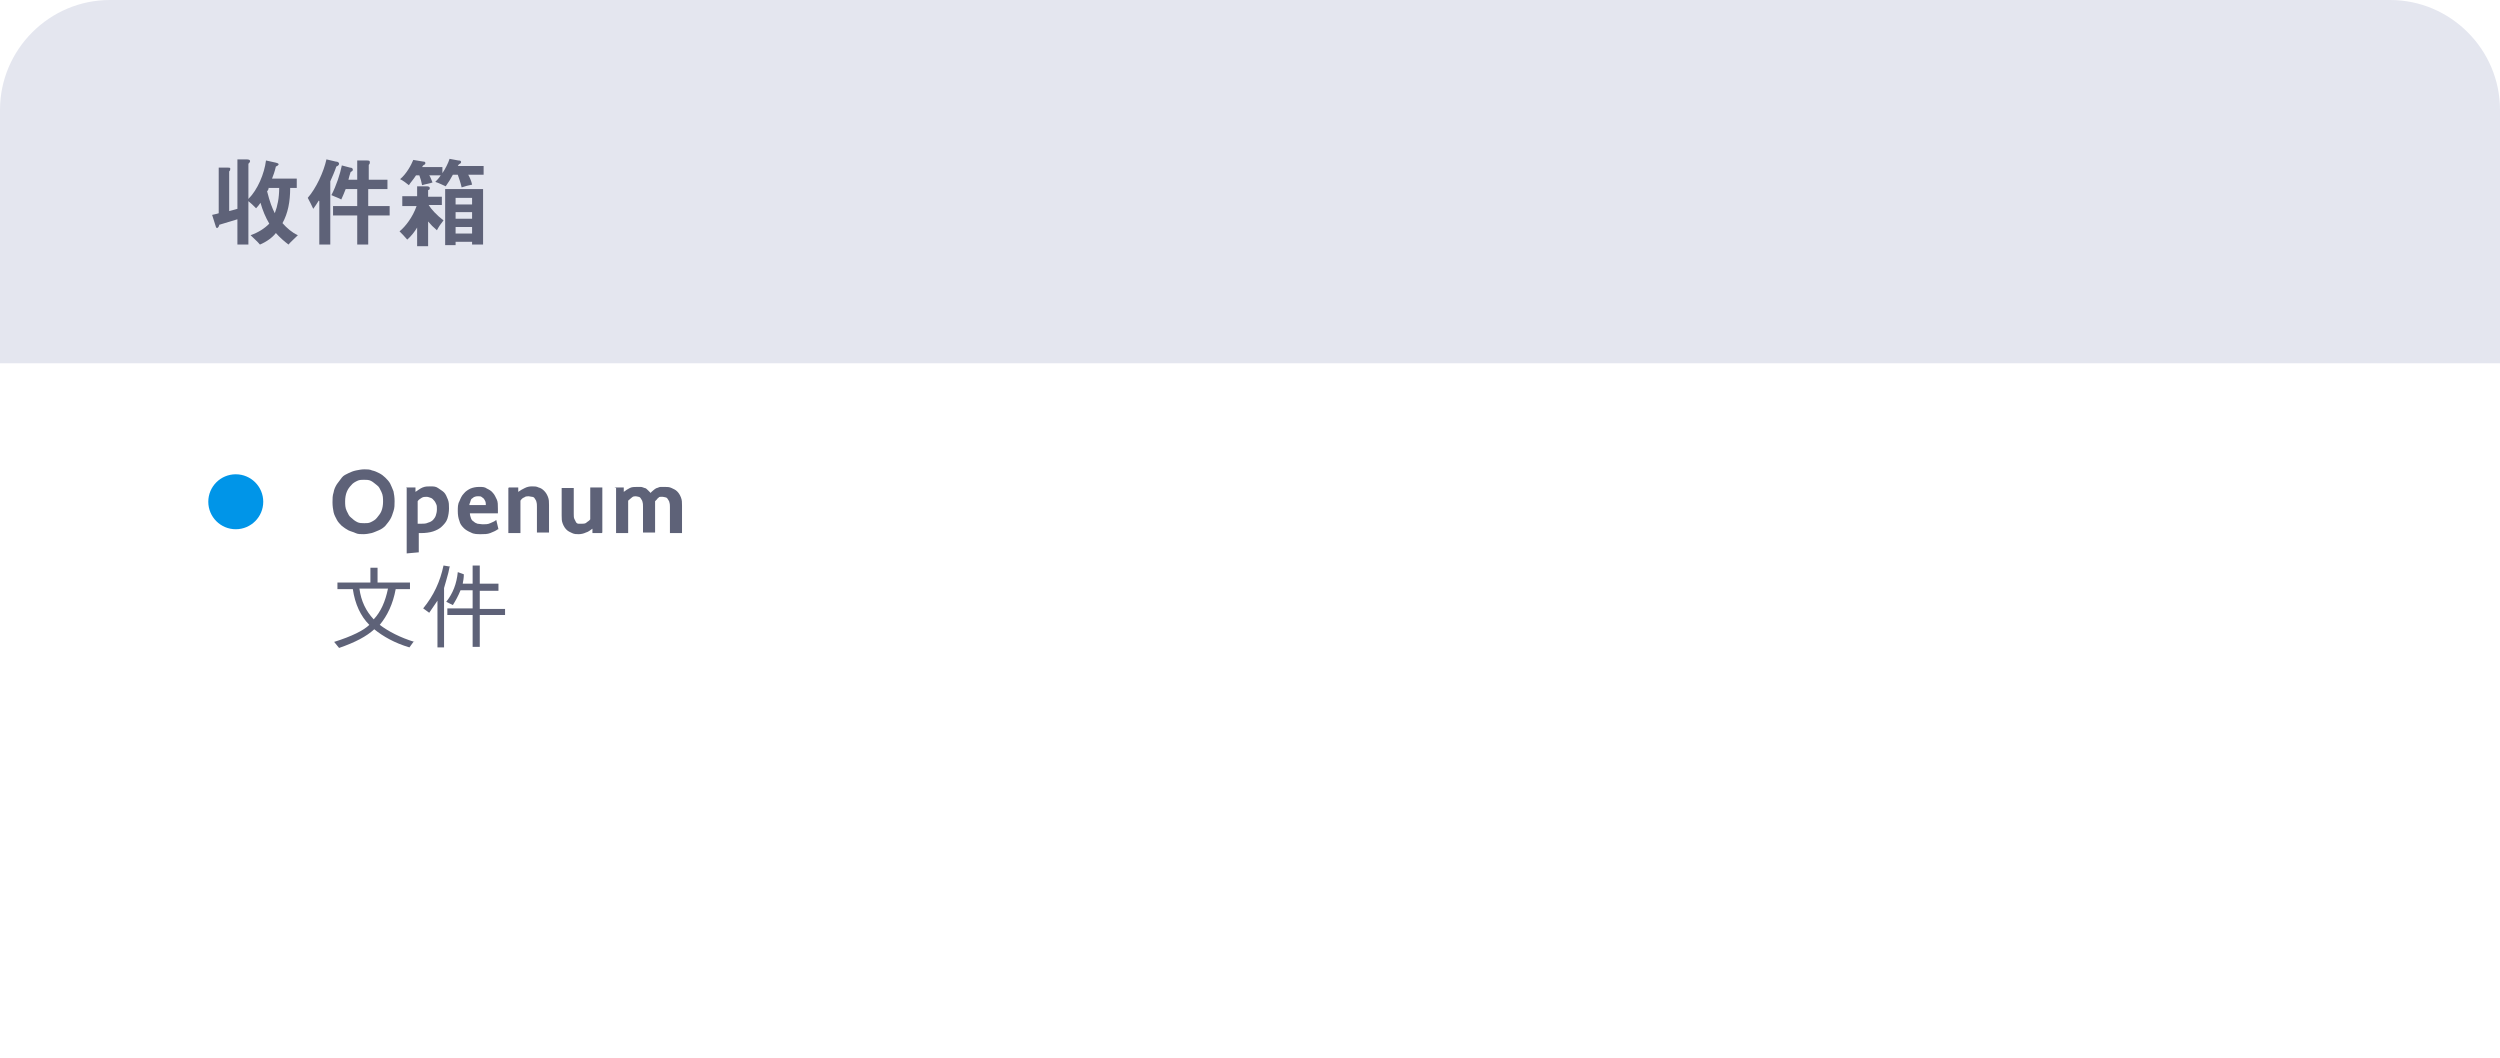 <?xml version="1.0" encoding="UTF-8"?>
<svg id="a" xmlns="http://www.w3.org/2000/svg" version="1.1" viewBox="0 0 454.9 192.6">
  <!-- Generator: Adobe Illustrator 29.0.0, SVG Export Plug-In . SVG Version: 2.1.0 Build 186)  -->
  <defs>
    <style>
      .st0 {
        fill: #5e6278;
      }

      .st1 {
        fill: #e4e6ef;
      }

      .st2 {
        isolation: isolate;
      }

      .st3 {
        fill: #0095e8;
      }

      .st4 {
        fill: #b5b5c3;
      }
    </style>
  </defs>
  <path class="st1" d="M454.9,20C454.9,9,445.9,0,434.9,0H20C9,0,0,9,0,20v46.1h454.9V20Z"/>
  <g class="st2">
    <path class="st0" d="M39.7,30.5h1.6c.5,0,.6,0,.6.2s0,.3-.2.5v7.2c.5-.1,1.1-.3,1.5-.4v-9h1.6c.5,0,.7.1.7.3s-.1.3-.3.5v6.4c1.7-1.7,2.9-4.6,3.2-7l1.8.4c.4.1.5.2.5.3s-.2.3-.5.4c-.2.9-.5,1.7-.7,2.2h4.5v1.7h-1.2c0,2.5-.4,4.6-1.4,6.4.8.9,1.7,1.7,2.8,2.2-.6.6-1.5,1.4-1.7,1.7-.8-.6-1.6-1.3-2.3-2.1-.6.8-1.7,1.6-2.9,2.1-.4-.5-1.2-1.2-1.7-1.7,1.4-.5,2.5-1.2,3.4-2.1-.7-1.2-1.2-2.4-1.6-3.8-.2.3-.5.7-.8,1-.5-.5-1-1-1.4-1.3v7.9h-2v-4.6c-1.3.4-2.3.7-3.3,1,0,.3-.3.6-.4.6s-.2-.1-.3-.5l-.6-1.9c.6-.1,1.2-.3,1.2-.3v-8.3h0ZM48.9,34.3c-.1.3-.2.4-.3.5.5,2,.9,3,1.4,4,.5-1.3.8-2.8.8-4.6h-2Z"/>
    <path class="st0" d="M58,36.5c-.3.5-.7,1.1-1,1.5-.3-.6-.6-1.3-1-2,1.5-1.7,2.9-4.7,3.4-7l1.7.4c.4,0,.6.2.6.4s-.2.4-.5.5c-.3.9-.7,1.8-1.1,2.7v11.5h-2v-7.9h0ZM70.5,32.7v1.7h-3.5v3.1h3.9v1.7h-3.9v5.3h-2v-5.3h-4.4v-1.7h4.4v-3.1h-2.1c-.3.7-.5,1.3-.8,1.9-.5-.3-1.2-.5-1.8-.8.9-1.7,1.6-3.9,1.9-5.4l1.5.4c.4,0,.5.2.5.4s-.2.3-.4.4c-.2.6-.3,1-.4,1.4h1.6v-3.5h1.8c.4,0,.5.1.5.3s0,.3-.2.5v2.7h3.5Z"/>
    <path class="st0" d="M80.4,35.5v1.8h-2.4c.4.7,1.5,1.9,2.7,2.8-.4.5-.9,1.2-1.2,1.8-.7-.6-1.1-1-1.6-1.6v4.5h-2v-3.4c-.4.7-1.1,1.6-1.8,2.2-.6-.7-.9-1-1.4-1.5,1.1-.9,2.4-2.6,3.1-4.6h-2.6v-1.8h2.7v-1.8h1.7c.4,0,.6.1.6.3s0,.3-.3.4v1.2h2.5,0ZM80.5,30.2v1.3c.5-.7,1.1-1.9,1.3-2.6l1.6.3c.4,0,.5.1.5.3s-.2.3-.4.4l-.2.3h4.7v1.6h-2.8c.2.3.6,1.2.7,1.8-.6.1-1.3.3-1.9.5-.2-.9-.5-1.7-.7-2.3h-.9c-.3.6-.8,1.4-1.3,2.1-.5-.2-1.2-.6-1.9-.8.3-.3.6-.6,1-1.2h-2.1c.2.2.4.9.6,1.3-.5.2-1.3.3-1.9.5-.1-.6-.3-1.3-.5-1.8h-.6c-.5.8-1,1.3-1.3,1.8-.5-.4-1-.8-1.6-1.1,1.1-.9,2-2.5,2.4-3.5l1.8.3c.3,0,.4.1.4.3s-.2.3-.4.4l-.2.3h3.7ZM87.9,34.4v10.1s-2,0-2,0v-.5h-3v.6h-1.9v-10.2h6.9,0ZM85.9,36h-3v1.2h3v-1.2ZM85.9,38.6h-3v1.2h3v-1.2ZM85.9,41.3h-3v1.2h3v-1.2Z"/>
  </g>
  <circle class="st3" cx="42.9" cy="91.3" r="5"/>
  <g class="st2">
    <path class="st0" d="M75.3,116.7l-.8,1.1c-2.7-.8-4.8-2-6.4-3.3-1.4,1.3-3.5,2.4-6.4,3.4l-.9-1.1c3.2-1,5.4-2.1,6.4-3.1-1.6-1.6-2.6-3.8-3-6.5h-2.8v-1.2h6v-2.7h1.3v2.7h5.9v1.2h-2.6c-.5,2.7-1.5,4.8-2.9,6.5,1.6,1.2,3.7,2.3,6.3,3.1h0ZM70.6,107.1h-5.2c.3,2.3,1.2,4.1,2.6,5.6,1.3-1.4,2.1-3.2,2.6-5.6h0Z"/>
    <path class="st0" d="M81.8,103.2c-.1.6-.3,1.4-.6,2.4l-.4,1.4v10.8h-1.2v-8.5l-1.5,2.2-1.1-.8c1.9-2.3,3.1-4.9,3.7-7.8l1.2.2h0ZM91.9,111.9h-4.6v5.8h-1.3v-5.8h-4.6v-1.2h4.6v-3.3h-2.2c-.4,1-.9,1.9-1.4,2.7l-1.2-.6c1.2-1.5,1.9-3.3,2.1-5.4l1.1.4c0,.6-.1,1.2-.2,1.7h1.8v-3.3h1.3v3.3h3.4v1.3h-3.4v3.3h4.6v1.2h0Z"/>
  </g>
  <g class="st2">
    <path class="st0" d="M66.3,85.4c.5,0,1,0,1.4.2.5.1.9.3,1.3.5.4.2.8.5,1.1.8.3.3.7.7.9,1.1s.4.9.6,1.4c.1.5.2,1.1.2,1.8s0,1.2-.2,1.8-.3,1-.6,1.5-.6.8-.9,1.2c-.3.3-.7.6-1.2.8s-.9.4-1.3.5-1,.2-1.5.2-1,0-1.4-.2-.9-.3-1.3-.5c-.4-.2-.8-.5-1.2-.8-.3-.3-.7-.7-.9-1.1s-.5-.9-.6-1.4-.2-1.1-.2-1.8,0-1.2.2-1.8c.1-.6.3-1,.6-1.5.3-.4.6-.8.9-1.2s.8-.6,1.2-.8c.4-.2.9-.4,1.4-.5.5-.1,1-.2,1.5-.2h0ZM66.2,87.3c-.4,0-.8,0-1.2.2s-.8.4-1.1.8c-.3.3-.6.7-.8,1.2-.2.5-.3,1.1-.3,1.7s0,1.2.3,1.8.4.9.8,1.2c.3.3.7.6,1.1.8.4.2.8.2,1.3.2s.8,0,1.2-.2.8-.4,1.1-.8.6-.7.8-1.2c.2-.5.3-1.1.3-1.7s0-1.2-.3-1.8-.4-.9-.8-1.2-.7-.6-1.1-.8c-.4-.2-.8-.2-1.3-.2h0Z"/>
    <path class="st0" d="M73.9,88.7h1.7v.8c.5-.3.8-.6,1.3-.8s.9-.2,1.4-.2,1,0,1.4.3.8.5,1.1.8.5.8.7,1.3.2,1,.2,1.6-.1,1.3-.3,1.9c-.2.6-.6,1-1,1.4s-1,.7-1.6.9-1.4.3-2.2.3h-.4v3.5l-2.2.2s0-12.1,0-12.1ZM76,95.3h.6c.5,0,.9,0,1.3-.2.4-.1.7-.3.9-.5.2-.2.4-.5.5-.8s.2-.7.2-1.1,0-.7-.1-.9-.2-.5-.4-.7c-.2-.2-.3-.4-.6-.5s-.5-.2-.8-.2-.6,0-.9.2-.5.3-.7.6v4.2h0Z"/>
    <path class="st0" d="M90.6,96.3c-.4.3-.9.5-1.4.7s-1.1.2-1.7.2-1.3,0-1.8-.3c-.5-.2-1-.5-1.3-.8-.4-.4-.7-.8-.8-1.3-.2-.5-.3-1.1-.3-1.8s0-1.3.3-1.8c.2-.5.4-1,.8-1.4.3-.4.8-.7,1.2-.9.5-.2,1-.3,1.6-.3s1,0,1.4.3c.4.2.8.4,1.1.8.3.3.5.8.7,1.2s.2,1,.2,1.7,0,.3,0,.4,0,.3,0,.4h-5.1c0,.3.1.6.2.9s.3.5.5.6c.2.2.4.3.7.4.3,0,.6.1,1,.1s.9,0,1.3-.2.8-.3,1.1-.6l.4,1.7h0ZM88.4,91.9c0-.2,0-.5-.1-.7s-.2-.4-.3-.5c-.1-.1-.3-.2-.4-.3s-.4-.1-.6-.1-.4,0-.6.1c-.2,0-.3.2-.5.3s-.2.3-.3.5c0,.2-.2.4-.2.7h3Z"/>
    <path class="st0" d="M92.6,88.7h1.7v.8c.4-.3.8-.5,1.2-.7s.8-.3,1.3-.3.8,0,1.2.2c.4.1.7.3,1,.6s.5.6.7,1.1.2.9.2,1.5v5h-2.2v-4.7c0-.3,0-.6-.1-.9,0-.2-.2-.4-.3-.6s-.3-.3-.5-.3-.4-.1-.6-.1-.6,0-.8.2c-.3.1-.5.3-.7.6v5.9h-2.2v-8.2h0Z"/>
    <path class="st0" d="M109.5,97h-1.7v-.8c-.4.3-.8.6-1.2.7-.4.2-.9.3-1.3.3s-.8,0-1.2-.2-.7-.3-1-.6-.5-.6-.7-1.1-.2-.9-.2-1.5v-5h2.2v4.7c0,.3,0,.7.1.9s.2.4.3.6c.1.2.3.3.5.3s.4,0,.6,0,.6,0,.8-.2.5-.3.7-.6v-5.8h2.2v8.2h0Z"/>
    <path class="st0" d="M111.8,88.7h1.7v.8c.4-.3.7-.5,1.1-.7s.8-.2,1.3-.2.5,0,.7,0c.2,0,.4.1.7.2.2,0,.4.2.6.4.2.2.3.3.5.5.1-.2.3-.3.5-.5s.4-.3.6-.4c.2,0,.4-.2.7-.2s.5,0,.8,0c.4,0,.8,0,1.2.2s.7.3,1,.6c.3.3.5.6.7,1.1s.2.9.2,1.5v5h-2.2v-4.7c0-.3,0-.6-.1-.9,0-.2-.2-.4-.3-.6-.1-.2-.3-.3-.4-.3s-.3-.1-.5-.1-.3,0-.4,0-.3,0-.4.2c-.1,0-.2.2-.3.3s-.2.2-.3.3c0,.1,0,.3,0,.4s0,.3,0,.4v4.9h-2.2v-4.7c0-.3,0-.6-.1-.9,0-.2-.2-.4-.3-.6s-.3-.3-.4-.3-.3-.1-.5-.1-.5,0-.7.2-.4.3-.7.6v5.9h-2.2v-8.2h0Z"/>
  </g>
  <g class="st2">
    <g class="st2">
      <path class="st4" d="M3139.8,17.1c-.2.6-.4,1.4-.8,2.4l-.6,1.5v10.2h-1.3v-8.3c-.3.6-.8,1.1-1.3,1.6l-1.2-.6c1.7-1.4,3-3.8,4-7.2l1.2.4h0ZM3149.2,19.3c-.2,1.2-.6,2.4-1.1,3.6l-1.1-.4c.1-.3.4-.9.7-1.9h-2.6v8.9c0,.3,0,.6-.3.8s-.4.5-.6.6-.6.2-1.1.2-.6,0-1,0l-.4-1.2h1.5c.4,0,.6-.2.6-.6v-8.6h-1.9c-.4,1.1-1.1,2.1-1.9,3.1l-1.3-.5c1.6-1.8,2.5-4,2.8-6.6l1.2.3c0,.6-.2,1.4-.5,2.4h6.9ZM3143,23.6c-.7,2.1-1.8,3.7-3.2,4.7l-1-.8c1.4-1.1,2.5-2.5,3-4.4l1.1.5ZM3149.6,27.9l-1.1.7c-.7-2.1-1.7-3.7-2.8-4.7l1.1-.7c1.3,1.2,2.2,2.8,2.9,4.7Z"/>
      <path class="st4" d="M3158.1,28.1l-.8,1c-.9-.7-1.5-1.2-1.8-1.3-.6,1-1.7,2.1-3.5,3.4l-.8-1c1.8-1.2,2.8-2.2,3.3-3-.5-.4-1.3-.7-2.3-1.1.6-1.6,1.1-3.2,1.4-4.8h-1.8v-1.2h2c.2-1.3.4-2.3.5-3l1.2.3c0,.6-.2,1.5-.5,2.7h2.6c-.2,2.8-.8,5-1.6,6.6.7.5,1.4,1,2,1.5h0ZM3156.4,21.1h-1.5c-.3,1.5-.7,2.9-1.2,4.2.5.2,1,.4,1.4.7.7-1.4,1.1-3,1.3-4.8h0ZM3165.7,24.3h-3.8v5.2c0,.4-.1.8-.4,1.1s-.7.4-1.1.4h-1.6l-.5-1.3c.7,0,1.2,0,1.7,0s.5,0,.6-.1.1-.2.1-.4v-5h-3.2v-1.2h3.2v-1.6c.9-.8,1.7-1.8,2.3-2.9h-5.3v-1.2h6.8v1.1c-.6,1.2-1.4,2.3-2.5,3.4v1.2h3.8v1.2h0Z"/>
      <path class="st4" d="M3175.6,27.1c0,1-.2,1.7-.7,2.2-.5.5-1.2.8-2.1.8s-.7,0-1-.1c-.3,0-.6-.2-.9-.4l.3-1.4c.2.1.4.2.6.3s.4.1.7.1c.4,0,.7-.1.9-.4.2-.3.3-.6.3-1.1v-8.2h1.7v8.2h0Z"/>
      <path class="st4" d="M3181.7,21.9c.5,0,1.1,0,1.5.3.5.2.9.4,1.3.8.4.4.7.8.9,1.3.2.5.3,1.1.3,1.7s-.1,1.2-.3,1.8-.5,1-.9,1.3c-.4.4-.8.6-1.3.8s-1,.3-1.6.3-1.1,0-1.5-.3c-.5-.2-.9-.4-1.3-.8-.4-.4-.7-.8-.9-1.3-.2-.5-.3-1.1-.3-1.7s.1-1.2.3-1.8c.2-.5.5-1,.9-1.3.4-.4.8-.6,1.3-.8s1-.3,1.6-.3h0ZM3181.6,23.3c-.3,0-.6,0-.9.2-.3.1-.5.3-.7.5-.2.2-.4.5-.5.9s-.2.7-.2,1.1,0,.9.2,1.2c.1.3.3.6.5.9.2.2.5.4.8.5s.6.2.9.2.6,0,.9-.2.5-.3.7-.5c.2-.2.4-.5.5-.8.1-.3.2-.7.2-1.1s0-.9-.2-1.2c-.1-.3-.3-.6-.5-.9-.2-.2-.5-.4-.8-.5s-.6-.2-.9-.2h0Z"/>
      <path class="st4" d="M3187.8,18.3l1.7-.2v4.6c.3-.2.6-.4,1-.6s.8-.2,1.2-.2.8,0,1.2.2.7.3,1,.6.5.6.7,1,.2.9.2,1.4v4.9h-1.7v-4.6c0-.4,0-.7-.1-1s-.2-.5-.4-.6c-.2-.2-.3-.3-.6-.4s-.4-.1-.7-.1-.6,0-.9.2c-.3.1-.6.4-.8.6v5.9h-1.7v-11.7h0Z"/>
      <path class="st4" d="M3197.2,22h1.3v.9c.4-.3.8-.6,1.2-.7.4-.2.8-.3,1.3-.3s.8,0,1.2.2.7.3,1,.6.5.6.6,1c.2.4.2.9.2,1.4v4.9h-1.7v-4.6c0-.4,0-.7-.1-1s-.2-.5-.4-.6c-.2-.2-.3-.3-.6-.4s-.4-.1-.7-.1-.6,0-.9.2c-.3.1-.6.4-.8.6v5.9h-1.7v-7.9h0Z"/>
      <path class="st4" d="M3211,18.9c.2,0,.4,0,.6,0s.4,0,.5,0,.4,0,.5,0,.4,0,.5,0c1.1,0,2.1.1,2.9.4s1.6.6,2.2,1.1,1,1,1.4,1.7c.3.7.5,1.4.5,2.3s-.2,1.7-.5,2.4c-.3.7-.8,1.3-1.4,1.8-.6.5-1.3.9-2.2,1.1-.9.3-1.8.4-2.9.4h-.5c-.2,0-.3,0-.5,0s-.3,0-.5,0c-.2,0-.4,0-.5,0v-11.1h0ZM3212.7,28.6h.8c.7,0,1.4,0,2-.3.6-.2,1.1-.5,1.5-.8s.7-.8.9-1.3.3-1.1.3-1.8-.1-1.2-.3-1.7-.5-.9-.9-1.3c-.4-.3-.9-.6-1.5-.8s-1.3-.3-2-.3h-.7v8.2h0Z"/>
      <path class="st4" d="M3225.8,21.9c.5,0,1.1,0,1.5.3.5.2.9.4,1.3.8.4.4.6.8.9,1.3.2.5.3,1.1.3,1.7s-.1,1.2-.3,1.8-.5,1-.9,1.3c-.4.4-.8.6-1.3.8s-1,.3-1.6.3-1.1,0-1.5-.3c-.5-.2-.9-.4-1.3-.8s-.6-.8-.9-1.3c-.2-.5-.3-1.1-.3-1.7s.1-1.2.3-1.8c.2-.5.5-1,.9-1.3.4-.4.8-.6,1.3-.8s1-.3,1.6-.3h0ZM3225.7,23.3c-.3,0-.6,0-.9.2s-.5.3-.7.5c-.2.2-.4.5-.5.9s-.2.7-.2,1.1,0,.9.2,1.2c.1.3.3.6.5.9s.5.4.8.5.6.2.9.2.6,0,.9-.2.5-.3.7-.5c.2-.2.4-.5.5-.8.1-.3.2-.7.2-1.1s0-.9-.2-1.2c-.1-.3-.3-.6-.5-.9s-.5-.4-.8-.5-.6-.2-.9-.2h0Z"/>
      <path class="st4" d="M3238.4,29.2c-.4.3-.9.5-1.4.7s-1,.2-1.6.2-1.2,0-1.6-.3c-.5-.2-.9-.4-1.2-.8s-.6-.8-.8-1.3c-.2-.5-.3-1.1-.3-1.7s0-1.2.3-1.7c.2-.5.4-.9.7-1.3.3-.4.7-.6,1.1-.8.4-.2.9-.3,1.4-.3s.9,0,1.3.2c.4.2.7.4,1,.7s.5.7.6,1.2c.1.5.2,1,.2,1.6v.4c0,.1,0,.2,0,.3h-5.1c0,.4.1.8.2,1.1s.3.5.5.7.5.4.8.5.6.2,1,.2.9,0,1.3-.2c.4-.1.8-.4,1.1-.6l.4,1.3h0ZM3236.7,25.1c0-.3,0-.5-.1-.8s-.2-.4-.3-.6-.3-.3-.5-.4c-.2,0-.4-.1-.7-.1s-.5,0-.7.1-.4.2-.5.4-.3.4-.4.6-.2.5-.2.8h3.5,0Z"/>
      <path class="st4" d="M3240.2,31.5c.3-.8.6-2.4.7-3.4l1.7-.2c-.3,1.2-1,2.9-1.4,3.5h-1.1c0,.1,0,.1,0,.1Z"/>
      <path class="st4" d="M3254.1,30v-.9c-.5.4-.8.6-1.2.8-.4.2-.9.2-1.4.2s-.9,0-1.4-.3c-.4-.2-.8-.4-1.1-.8-.3-.3-.5-.7-.7-1.2-.2-.5-.2-1-.2-1.6s.1-1.3.3-1.8c.2-.5.5-1,.9-1.4s.9-.7,1.6-.9c.6-.2,1.3-.3,2.1-.3h.6v-3.6l1.7-.2v11.9h-1.3,0ZM3253.7,23.3h-.7c-.5,0-1,0-1.4.2s-.7.3-1,.6-.4.6-.6.9c-.1.4-.2.8-.2,1.2s0,.7.1,1,.2.6.4.8c.2.2.4.4.6.5s.5.2.9.2.7,0,1-.2.6-.4.8-.7v-4.6h0Z"/>
      <path class="st4" d="M3264.5,29.2c-.4.3-.9.5-1.4.7s-1,.2-1.6.2-1.2,0-1.6-.3c-.5-.2-.9-.4-1.2-.8s-.6-.8-.8-1.3c-.2-.5-.3-1.1-.3-1.7s0-1.2.3-1.7c.2-.5.4-.9.7-1.3.3-.4.7-.6,1.1-.8.4-.2.9-.3,1.4-.3s.9,0,1.3.2c.4.2.7.4,1,.7s.5.7.6,1.2c.1.5.2,1,.2,1.6v.4c0,.1,0,.2,0,.3h-5.1c0,.4.1.8.2,1.1s.3.5.5.7.5.4.8.5.6.2,1,.2.9,0,1.3-.2c.4-.1.8-.4,1.1-.6l.4,1.3h0ZM3262.7,25.1c0-.3,0-.5-.1-.8s-.2-.4-.3-.6-.3-.3-.5-.4c-.2,0-.4-.1-.7-.1s-.5,0-.7.1-.4.2-.5.4-.3.4-.4.6-.2.5-.2.8h3.5,0Z"/>
      <path class="st4" d="M3266.6,22h1.3v.8c.4-.3.7-.6,1.1-.7.4-.2.8-.3,1.2-.3s.5,0,.7,0,.4.1.6.2.4.2.6.4c.2.1.3.3.4.5.1-.2.3-.3.5-.5.2-.1.4-.3.6-.4s.4-.2.7-.2c.2,0,.5,0,.8,0,.4,0,.8,0,1.1.2.4.1.6.3.9.6s.5.6.6,1,.2.9.2,1.4v4.9h-1.7v-4.6c0-.4,0-.7-.1-1,0-.3-.2-.5-.4-.6-.1-.2-.3-.3-.5-.4-.2,0-.4-.1-.6-.1s-.3,0-.5,0-.3.1-.4.2-.3.2-.4.3c-.1.1-.2.3-.4.4,0,.1,0,.3,0,.4,0,.1,0,.3,0,.5v4.8h-1.7v-4.6c0-.4,0-.7-.1-1s-.2-.5-.4-.6-.3-.3-.5-.4c-.2,0-.4-.1-.6-.1s-.6,0-.9.2-.5.4-.7.6v5.9h-1.7v-7.9h0Z"/>
      <path class="st4" d="M3284.1,21.9c.5,0,1.1,0,1.5.3.5.2.9.4,1.3.8.4.4.6.8.9,1.3.2.5.3,1.1.3,1.7s-.1,1.2-.3,1.8-.5,1-.9,1.3c-.4.4-.8.6-1.3.8s-1,.3-1.6.3-1.1,0-1.5-.3c-.5-.2-.9-.4-1.3-.8s-.6-.8-.9-1.3c-.2-.5-.3-1.1-.3-1.7s.1-1.2.3-1.8c.2-.5.5-1,.9-1.3.4-.4.8-.6,1.3-.8s1-.3,1.6-.3h0ZM3284,23.3c-.3,0-.6,0-.9.2s-.5.3-.7.5c-.2.2-.4.5-.5.9s-.2.7-.2,1.1,0,.9.2,1.2c.1.3.3.6.5.9s.5.4.8.5.6.2.9.2.6,0,.9-.2.5-.3.7-.5c.2-.2.4-.5.5-.8.1-.3.2-.7.2-1.1s0-.9-.2-1.2c-.1-.3-.3-.6-.5-.9s-.5-.4-.8-.5-.6-.2-.9-.2h0Z"/>
      <path class="st4" d="M3300.5,26.9c0,.2,0,.4,0,.6s0,.3.2.4.2.2.3.2c.1,0,.2,0,.4,0,.2,0,.4,0,.7-.2s.4-.4.6-.7.3-.6.4-1.1.1-.9.1-1.4,0-.9-.1-1.3-.2-.8-.4-1.2c-.2-.4-.4-.7-.6-1s-.6-.6-.9-.8c-.4-.2-.8-.4-1.2-.5s-1-.2-1.6-.2-1.2,0-1.8.2-1.1.3-1.6.6-.9.6-1.3.9c-.4.4-.7.8-1,1.2-.3.4-.5.9-.6,1.5-.1.5-.2,1.1-.2,1.7s.1,1.6.4,2.3c.3.7.6,1.3,1.1,1.8s1,.9,1.7,1.1c.6.3,1.3.4,2.1.4s.6,0,.8,0,.5,0,.7-.1.4-.1.6-.2c.2,0,.4-.2.6-.3l.2,1.3c-.4.2-.8.4-1.3.5s-1.1.2-1.7.2-1.3,0-1.9-.2-1.1-.4-1.6-.6-.9-.6-1.4-1-.8-.9-1-1.4c-.3-.5-.5-1.1-.7-1.7-.1-.6-.2-1.3-.2-2s0-1.5.3-2.1.4-1.3.8-1.8c.3-.6.7-1.1,1.2-1.5.5-.4,1-.8,1.6-1.1s1.2-.5,1.9-.7c.7-.2,1.4-.2,2.2-.2s2,.2,2.9.4c.8.3,1.5.7,2,1.2.5.5.9,1.2,1.2,1.9s.4,1.6.4,2.5,0,1.5-.3,2.1-.4,1.1-.7,1.5-.7.7-1.1.9-.9.3-1.4.3-.9-.1-1.2-.3c-.3-.2-.5-.5-.6-.8-.3.4-.7.7-1.1.9s-.9.3-1.4.3-.9,0-1.2-.3-.7-.4-1-.7c-.3-.3-.5-.7-.6-1.1-.1-.4-.2-.9-.2-1.4s.1-1.1.3-1.6c.2-.5.5-.9.9-1.3s.9-.6,1.4-.8,1.2-.3,2-.3.7,0,1.1,0c.4,0,.7,0,1,.1v4.8h0ZM3299,23.3c-.1,0-.2,0-.4,0h-.3c-.5,0-.9,0-1.3.2-.4.1-.6.3-.9.6-.2.2-.4.5-.5.8-.1.3-.2.6-.2,1s0,.6.1.9c0,.3.2.5.3.7.1.2.3.4.6.5.2.1.5.2.8.2s.6,0,.9-.2c.3-.2.6-.4.8-.6v-3.9h0Z"/>
      <path class="st4" d="M3312.6,30v-.9c-.5.4-.8.6-1.2.8-.4.2-.9.2-1.4.2s-.9,0-1.4-.3c-.4-.2-.8-.4-1.1-.8-.3-.3-.5-.7-.7-1.2-.2-.5-.2-1-.2-1.6s.1-1.3.3-1.8c.2-.5.5-1,.9-1.4s.9-.7,1.6-.9c.6-.2,1.3-.3,2.1-.3h.6v-3.6l1.7-.2v11.9h-1.3,0ZM3312.3,23.3h-.7c-.5,0-1,0-1.4.2s-.7.3-1,.6-.4.6-.6.9c-.1.4-.2.8-.2,1.2s0,.7.1,1,.2.6.4.8c.2.2.4.4.6.5s.5.2.9.2.7,0,1-.2.6-.4.8-.7v-4.6h0Z"/>
      <path class="st4" d="M3323,29.2c-.4.3-.9.5-1.4.7s-1,.2-1.6.2-1.2,0-1.6-.3c-.5-.2-.9-.4-1.2-.8s-.6-.8-.8-1.3c-.2-.5-.3-1.1-.3-1.7s0-1.2.3-1.7c.2-.5.4-.9.7-1.3.3-.4.7-.6,1.1-.8.4-.2.9-.3,1.4-.3s.9,0,1.3.2c.4.2.7.4,1,.7s.5.7.6,1.2c.1.5.2,1,.2,1.6v.4c0,.1,0,.2,0,.3h-5.1c0,.4.1.8.2,1.1s.3.5.5.7.5.4.8.5.6.2,1,.2.9,0,1.3-.2c.4-.1.8-.4,1.1-.6l.4,1.3h0ZM3321.3,25.1c0-.3,0-.5-.1-.8s-.2-.4-.3-.6-.3-.3-.5-.4c-.2,0-.4-.1-.7-.1s-.5,0-.7.1-.4.2-.5.4-.3.4-.4.6-.2.5-.2.8h3.5,0Z"/>
      <path class="st4" d="M3325.2,22h1.3v.8c.4-.3.7-.6,1.1-.7.4-.2.8-.3,1.2-.3s.5,0,.7,0,.4.1.6.2.4.2.6.4c.2.1.3.3.5.5.1-.2.3-.3.5-.5.2-.1.4-.3.6-.4s.4-.2.7-.2.5,0,.8,0c.4,0,.8,0,1.1.2.4.1.6.3.9.6s.5.6.6,1,.2.9.2,1.4v4.9h-1.7v-4.6c0-.4,0-.7-.1-1,0-.3-.2-.5-.4-.6-.1-.2-.3-.3-.5-.4-.2,0-.4-.1-.6-.1s-.3,0-.5,0-.3.1-.4.2-.3.2-.4.3c-.1.1-.2.3-.4.4,0,.1,0,.3,0,.4,0,.1,0,.3,0,.5v4.8h-1.7v-4.6c0-.4,0-.7-.1-1s-.2-.5-.4-.6-.3-.3-.5-.4c-.2,0-.4-.1-.6-.1s-.6,0-.9.2-.5.4-.7.6v5.9h-1.7v-7.9h0Z"/>
      <path class="st4" d="M3342.7,21.9c.5,0,1,0,1.5.3.5.2.9.4,1.3.8.4.4.6.8.9,1.3.2.5.3,1.1.3,1.7s-.1,1.2-.3,1.8c-.2.5-.5,1-.9,1.3s-.8.6-1.3.8-1,.3-1.6.3-1.1,0-1.5-.3c-.5-.2-.9-.4-1.3-.8s-.6-.8-.9-1.3c-.2-.5-.3-1.1-.3-1.7s.1-1.2.3-1.8c.2-.5.5-1,.9-1.3s.8-.6,1.3-.8,1-.3,1.6-.3h0ZM3342.6,23.3c-.3,0-.6,0-.9.2s-.5.3-.7.5c-.2.2-.4.5-.5.9-.1.3-.2.7-.2,1.1s0,.9.2,1.2c.1.3.3.6.5.9s.5.4.8.5.6.2.9.2.6,0,.9-.2.5-.3.7-.5c.2-.2.4-.5.5-.8s.2-.7.2-1.1,0-.9-.2-1.2c-.1-.3-.3-.6-.5-.9s-.5-.4-.8-.5-.6-.2-.9-.2h0Z"/>
      <path class="st4" d="M3349.3,27.8c.2,0,.3,0,.5,0s.3.1.4.2c.1.1.2.2.2.4s0,.3,0,.5,0,.3,0,.5-.1.3-.2.4c-.1.1-.2.2-.4.2s-.3,0-.5,0-.3,0-.5,0-.3-.1-.4-.2c-.1-.1-.2-.2-.2-.4s0-.3,0-.5,0-.3,0-.5.1-.3.2-.4c.1-.1.2-.2.4-.2s.3,0,.5,0Z"/>
      <path class="st4" d="M3357.9,30v-.9c-.5.4-.8.6-1.2.8-.4.2-.9.2-1.4.2s-1,0-1.4-.3c-.4-.2-.8-.4-1-.8-.3-.3-.5-.7-.7-1.2s-.2-1-.2-1.6.1-1.3.3-1.8c.2-.5.5-1,1-1.4s.9-.7,1.6-.9c.6-.2,1.3-.3,2.1-.3h.6v-3.6l1.7-.2v11.9h-1.3,0ZM3357.5,23.3h-.7c-.5,0-1,0-1.4.2-.4.1-.7.3-1,.6s-.5.6-.6.9-.2.8-.2,1.2,0,.7.1,1,.2.6.4.8c.2.2.4.4.6.5s.5.2.9.2.7,0,1-.2.6-.4.8-.7v-4.6h0Z"/>
      <path class="st4" d="M3368.3,29.2c-.4.3-.9.5-1.4.7s-1,.2-1.6.2-1.2,0-1.6-.3c-.5-.2-.9-.4-1.2-.8s-.6-.8-.8-1.3-.3-1.1-.3-1.7,0-1.2.3-1.7.4-.9.7-1.3c.3-.4.7-.6,1.1-.8.4-.2.9-.3,1.5-.3s.9,0,1.3.2.7.4,1,.7.5.7.6,1.2c.1.5.2,1,.2,1.6v.4c0,.1,0,.2,0,.3h-5.1c0,.4.1.8.2,1.1s.3.5.5.7.5.4.8.5.6.2,1,.2.9,0,1.3-.2c.4-.1.8-.4,1.1-.6l.4,1.3h0ZM3366.5,25.1c0-.3,0-.5-.1-.8s-.2-.4-.3-.6-.3-.3-.5-.4c-.2,0-.4-.1-.7-.1s-.5,0-.7.1-.4.2-.5.4c-.2.2-.3.4-.4.6s-.2.5-.2.8h3.5,0Z"/>
      <path class="st4" d="M3370.4,22h1.3v.8c.4-.3.7-.6,1.1-.7.4-.2.8-.3,1.2-.3s.5,0,.7,0,.4.1.6.2.4.2.5.4c.2.1.3.3.5.5.1-.2.3-.3.5-.5.2-.1.4-.3.6-.4s.4-.2.7-.2.5,0,.8,0c.4,0,.8,0,1.1.2.4.1.6.3.9.6s.5.6.6,1,.2.9.2,1.4v4.9h-1.7v-4.6c0-.4,0-.7-.1-1,0-.3-.2-.5-.4-.6-.1-.2-.3-.3-.5-.4-.2,0-.4-.1-.6-.1s-.3,0-.5,0-.3.1-.4.2-.3.2-.4.3c-.1.1-.2.3-.4.4,0,.1,0,.3,0,.4,0,.1,0,.3,0,.5v4.8h-1.7v-4.6c0-.4,0-.7-.1-1s-.2-.5-.4-.6-.3-.3-.5-.4c-.2,0-.4-.1-.6-.1s-.6,0-.9.2-.5.4-.7.6v5.9h-1.7v-7.9h0Z"/>
      <path class="st4" d="M3387.9,21.9c.5,0,1,0,1.5.3.5.2.9.4,1.3.8.4.4.6.8.9,1.3.2.5.3,1.1.3,1.7s-.1,1.2-.3,1.8c-.2.5-.5,1-.9,1.3s-.8.6-1.3.8-1,.3-1.6.3-1.1,0-1.5-.3c-.5-.2-.9-.4-1.3-.8s-.6-.8-.9-1.3c-.2-.5-.3-1.1-.3-1.7s.1-1.2.3-1.8c.2-.5.5-1,.9-1.3s.8-.6,1.3-.8,1-.3,1.6-.3h0ZM3387.8,23.3c-.3,0-.6,0-.9.2s-.5.3-.7.5c-.2.2-.4.5-.5.9-.1.3-.2.7-.2,1.1s0,.9.2,1.2c.1.3.3.6.5.9s.5.4.8.5.6.2.9.2.6,0,.9-.2.5-.3.7-.5c.2-.2.4-.5.5-.8s.2-.7.2-1.1,0-.9-.2-1.2c-.1-.3-.3-.6-.5-.9s-.5-.4-.8-.5-.6-.2-.9-.2h0Z"/>
      <path class="st4" d="M3149.3,46.2c-.3,1.3-.6,2.2-1,2.6-.4.4-.9.6-1.6.6h-8c-.5,0-.8-.1-1.1-.4-.2-.3-.4-.7-.4-1.1v-7.6h1.2v1.5h7.5v-3.7h-9.3v-1.2h10.6v7h-1.3v-.9h-7.5v4.7c0,.4.2.6.6.6h7.7c.7,0,1.2-.8,1.3-2.6l1.3.5h0Z"/>
      <path class="st4" d="M3164.2,48.7c0,.9-.4,1.3-1.2,1.3h-1.7l-.4-1.3c.7,0,1.1,0,1.2,0,.6,0,.9-.2.9-.6v-8.8h-9.3v10.9h-1.2v-12.1h4.1c.3-.5.6-1.3.8-2.4l1.3.4c-.2.8-.5,1.4-.8,2h6.2v10.4h0ZM3161.2,47h-5.7v-5.6h5.7v5.6ZM3160,45.8v-3.3h-3.3v3.3h3.3Z"/>
      <path class="st4" d="M3171.1,45.8c-.5,1.1-1.6,2.1-3.1,3l-.9-1c1.3-.6,2.3-1.5,2.9-2.7l1.1.6h0ZM3172.4,36.3l-1.4,2.7v5.7h-1.3v-4.2c0,0-.3.2-.6.5-.4.3-.7.5-.8.6-.2-.1-.6-.4-1-.9,1.7-.9,3.1-2.5,4.1-4.9.3.1.7.3,1.1.5h0ZM3180.9,37.5c-.2,1.2-.4,2.2-.7,2.9l-1.2-.3c0-.1.2-.6.4-1.4h-5.1c-.6.7-1.1,1.4-1.8,1.9l-1.2-.8c1.7-1.4,2.7-2.8,3.1-4.2.2,0,.4.1.6.2.2.1.4.2.5.2-.2.7-.4,1.2-.5,1.3h5.8,0ZM3178.3,46.8c-.1.8-.2,1.3-.4,1.6-.1.3-.3.6-.6.8s-.5.3-.7.3h-.6s-3.2,0-3.2,0c-.5,0-.9-.2-1.1-.6s-.3-.6-.3-.9v-3h1.2v2.7c.1.3.3.5.6.5h3.1c.4,0,.6-.3.6-.6v-1.2c.1,0,1.3.3,1.3.3h0ZM3175.8,40.4c-.6,1.4-1.8,2.5-3.4,3.3l-.8-.9c1.4-.7,2.4-1.7,3.2-3l.9.6h0ZM3176.2,46.9l-1.2.6c-.3-1-.8-1.9-1.7-2.7l1.1-.4c.3.1.9,1,1.8,2.5h0ZM3177.3,42.8c0,.4,0,.7-.2.9,0,.3-.3.4-.5.6-.2.1-.8.2-1.7.2l-.5-1.2c0,0,.2,0,.3,0s.3,0,.4,0c.2,0,.3,0,.4,0,.3,0,.5,0,.5-.2v-4h1.3v3.7h0ZM3181.5,43c-.2.2-.6.5-.9.8-.9-1.5-1.9-2.6-3-3.2l.9-.7c1.3.8,2.4,1.8,3.1,3.1h0ZM3181.8,48.3l-1.2.7c-.2-.6-.7-1.2-1.2-1.9-.6-.7-1.1-1.1-1.6-1.3l1-.6c1.1.4,2,1.4,3,3.1h0Z"/>
      <path class="st4" d="M3197.4,49.2l-.8,1c-1.1-.2-1.9-.5-2.4-.8s-1.4-.9-2.5-1.6c-1.3,1.2-3,2.1-5.1,2.4l-.7-1c2.2-.5,3.8-1.2,4.9-2.2-.8-.9-1.5-1.9-2.2-3.1-.8,2.2-2.4,4.2-4.8,6l-.9-1c2.8-1.8,4.6-4.4,5.4-7.7h-3.7v-1.1l1.5-3.7,1.1.6-1.2,3h2.6c.2-.9.4-2.2.6-3.9l1.2.3c-.2,1.7-.4,2.9-.6,3.6h6.9v1.2h-7.2l-.4,1.2h5.5v1c-.6,1.4-1.3,2.6-2.2,3.6,1.3,1,2.9,1.8,5,2.3h0ZM3193.3,43.4h-3.5c.7,1.2,1.2,2.1,1.8,2.6.7-.8,1.3-1.7,1.7-2.6ZM3194.7,38.8l-1,.8c-.5-.9-1.4-1.6-2.6-2.3l.8-.8c1.1.6,2,1.4,2.7,2.3h0Z"/>
      <path class="st4" d="M3213.6,48.3l-.5,1.3h-6.5c-1.3,0-2.2-.1-2.9-.5-.6-.3-1.2-.7-1.6-1.2-.4.3-1.2,1-2.4,2.1l-.9-1c.6-.4,1.5-1.2,2.7-2.1v-5h-2.1v-1.1h3.3v6.1c.9,1,2,1.5,3.2,1.5,1.9,0,4.5,0,7.6-.1h0ZM3202.7,38.9l-1,.7c-.6-1.2-1.3-2.1-2.1-2.9l.9-.7c.9.7,1.6,1.7,2.3,2.8ZM3212.4,43.2h-4.1c-.6,2-1.9,3.6-3.8,4.5l-.9-1c1.5-.7,2.7-1.9,3.3-3.5h-3.1v-1.2h3.4c.1-.8.2-1.6.2-2.3h-2.9v-1.2h2c-.5-1-1.2-1.8-2.1-2.2l.9-.8c.9.5,1.6,1.3,2.2,2.4l-.9.6h2.6l-.8-.7c.7-.6,1.3-1.4,1.7-2.4l1.1.7c-.4.9-1,1.7-1.7,2.4h2.1v1.2h-3c0,.7,0,1.4-.2,2.3h3.8v1.2h0ZM3212.6,46.8l-.9,1c-.9-1.1-2-2.1-3.3-3l.9-.8c1.4,1,2.5,2,3.3,2.9h0Z"/>
      <path class="st4" d="M3222.6,44.7c-1,.6-3.1,1.8-6.4,3.5l-.8-1.1,2-1v-9.2h1.3v8.5l3.9-2.1v1.4h0ZM3229.5,48.8l-1,.9c-.9-1.6-2-2.8-3.4-3.8-1.2,1.6-2.8,3-4.8,4.1l-.8-1.1c1.2-.6,2.3-1.4,3.2-2.3.9-.9,1.6-1.9,2.1-3s.8-2.1.8-3.1.1-2.4.1-4.2h1.3v3.5c0,1.9-.5,3.6-1.3,5,1.5,1,2.8,2.4,3.8,4h0ZM3223.8,40.5l-.9,1.1c-.8-1.1-1.9-1.9-3.4-2.5l.8-.9c1.2.4,2.3,1.2,3.4,2.4h0Z"/>
      <path class="st4" d="M3245,38.1h-6.7v12.1h-1.3v-12.1h-5.4v-1.2h13.3v1.2h0ZM3243.9,44.9l-.9.9c-.9-1.2-2.3-2.4-4.1-3.4l.7-.8c1.6.6,3,1.7,4.3,3.3h0Z"/>
      <path class="st4" d="M3261.5,49.1l-.8,1.1c-2.6-.8-4.6-1.9-6.2-3.2-1.3,1.2-3.4,2.3-6.2,3.3l-.9-1.1c3.1-1,5.2-2,6.2-3-1.5-1.6-2.5-3.7-2.9-6.3h-2.7v-1.2h5.8v-2.7h1.2v2.7h5.8v1.2h-2.6c-.5,2.6-1.4,4.7-2.8,6.3,1.5,1.2,3.6,2.2,6.2,3h0ZM3256.9,39.9h-5c.3,2.2,1.1,4,2.5,5.4,1.2-1.4,2.1-3.2,2.5-5.4h0Z"/>
      <path class="st4" d="M3269.2,43.9l-1.1.6c-.3-.7-.6-1.3-1.1-1.9v7.5h-1.2v-6.4h0c-.3.8-.9,1.6-1.6,2.6l-1-.8c1.4-1.8,2.3-3.6,2.6-5.4h-2v-1.2h2.1v-3.1h1.2v3.1h1.8v1.2h-1.8v1.4l.6-.3c.8,1.1,1.4,1.9,1.6,2.6ZM3272.2,40.5l-1.1.8c-.6-1.1-1.4-2.1-2.6-3.2l.8-.8c1.2,1,2.2,2.1,2.9,3.2ZM3277,50.2h-1.2v-1.1h-6.9v-1.1h6.9v-2.1h-6.1v-1.1h6.1v-2h-6.3v-1.1h3v-5.8h1.2v5.8h3.3v8.4h0ZM3277.3,37.7c-.4,1.2-1.2,2.4-2.4,3.6l-.9-.8c.9-.8,1.7-1.9,2.4-3.4l1,.6Z"/>
      <path class="st4" d="M3283.4,39.2c0,.6-.5,1.1-1.1,1.1s-1.1-.5-1.1-1.1.5-1.1,1.1-1.1,1.1.5,1.1,1.1ZM3283.4,47c0,.6-.5,1.1-1.1,1.1s-1.1-.5-1.1-1.1.5-1.1,1.1-1.1,1.1.5,1.1,1.1Z"/>
      <path class="st4" d="M3287.8,38.1c.2,0,.4,0,.6,0s.4,0,.5,0,.4,0,.5,0,.4,0,.5,0c1.1,0,2.1.1,2.9.4s1.6.6,2.2,1.1,1,1,1.4,1.7c.3.7.5,1.4.5,2.3s-.2,1.7-.5,2.4c-.3.7-.8,1.3-1.4,1.8-.6.5-1.3.9-2.2,1.1-.9.3-1.8.4-2.9.4h-.5c-.2,0-.3,0-.5,0s-.3,0-.5,0c-.2,0-.4,0-.5,0v-11.1h0ZM3289.5,47.8h.8c.7,0,1.4,0,2-.3.6-.2,1.1-.5,1.5-.8s.7-.8.9-1.3.3-1.1.3-1.8-.1-1.2-.3-1.7-.5-.9-.9-1.3c-.4-.3-.9-.6-1.5-.8s-1.3-.3-2-.3h-.7v8.2h0Z"/>
      <path class="st4" d="M3302.6,41.1c.5,0,1.1,0,1.5.3.5.2.9.4,1.3.8.4.4.6.8.9,1.3.2.5.3,1.1.3,1.7s-.1,1.2-.3,1.8-.5,1-.9,1.3c-.4.4-.8.6-1.3.8s-1,.3-1.6.3-1.1,0-1.5-.3c-.5-.2-.9-.4-1.3-.8s-.6-.8-.9-1.3c-.2-.5-.3-1.1-.3-1.7s.1-1.2.3-1.8c.2-.5.5-1,.9-1.3.4-.4.8-.6,1.3-.8s1-.3,1.6-.3h0ZM3302.6,42.5c-.3,0-.6,0-.9.2s-.5.3-.7.5c-.2.2-.4.5-.5.9s-.2.7-.2,1.1,0,.9.2,1.2c.1.3.3.6.5.9s.5.4.8.5.6.2.9.2.6,0,.9-.2.5-.3.7-.5c.2-.2.4-.5.5-.8.1-.3.2-.7.2-1.1s0-.9-.2-1.2c-.1-.3-.3-.6-.5-.9s-.5-.4-.8-.5-.6-.2-.9-.2h0Z"/>
      <path class="st4" d="M3314.7,48.4c-.4.3-.8.5-1.2.7s-.9.2-1.4.2-1.1,0-1.5-.3-.8-.5-1.2-.8c-.3-.4-.6-.8-.8-1.3s-.3-1.1-.3-1.7.1-1.3.3-1.8.5-.9.8-1.3.7-.6,1.2-.8c.5-.2.9-.3,1.5-.3s.9,0,1.2.2.7.3,1,.5l-.4,1.3c-.2-.2-.5-.4-.8-.4-.3-.1-.6-.1-.9-.1s-.6,0-.9.2-.5.3-.7.5-.4.5-.5.8c-.1.3-.2.7-.2,1.2s0,.8.2,1.1c.1.3.3.6.5.9.2.2.4.4.7.5s.6.2.9.2.8,0,1.1-.2.6-.3.9-.6l.4,1.3h0Z"/>
      <path class="st4" d="M3323,49.2h-1.3v-.9c-.4.3-.8.6-1.2.7s-.9.3-1.3.3-.8,0-1.2-.2-.7-.3-1-.6-.5-.6-.6-1c-.2-.4-.2-.9-.2-1.4v-4.9h1.7v4.6c0,.4,0,.7.1,1s.2.5.4.6.4.3.6.4c.2,0,.4.1.7.1s.6,0,.9-.2c.3-.2.6-.4.8-.7v-5.8h1.7v7.9h0Z"/>
      <path class="st4" d="M3325.6,41.2h1.3v.8c.4-.3.7-.6,1.1-.7.4-.2.8-.3,1.2-.3s.5,0,.7,0,.4.1.6.2c.2.1.4.2.5.4.2.1.3.3.5.5.1-.2.3-.3.5-.5.2-.1.4-.3.6-.4s.4-.2.7-.2.5,0,.8,0c.4,0,.8,0,1.1.2.4.1.6.3.9.6s.5.6.6,1,.2.9.2,1.4v4.9h-1.7v-4.6c0-.4,0-.7-.1-1,0-.3-.2-.5-.4-.6-.1-.2-.3-.3-.5-.4-.2,0-.4-.1-.6-.1s-.3,0-.5,0-.3.1-.4.2-.3.2-.4.3c-.1.1-.2.3-.4.4,0,.1,0,.3,0,.4,0,.1,0,.3,0,.5v4.8h-1.7v-4.6c0-.4,0-.7-.1-1s-.2-.5-.4-.6-.3-.3-.5-.4c-.2,0-.4-.1-.6-.1s-.6,0-.9.2-.5.4-.7.6v5.9h-1.7v-7.9h0Z"/>
      <path class="st4" d="M3345.9,48.4c-.4.3-.9.5-1.4.7s-1,.2-1.6.2-1.2,0-1.6-.3c-.5-.2-.9-.4-1.2-.8s-.6-.8-.8-1.3-.3-1.1-.3-1.7,0-1.2.3-1.7.4-.9.7-1.3c.3-.4.7-.6,1.1-.8.4-.2.9-.3,1.5-.3s.9,0,1.3.2.7.4,1,.7.5.7.6,1.2c.1.5.2,1,.2,1.6v.4c0,.1,0,.2,0,.3h-5.1c0,.4.1.8.2,1.1s.3.5.5.7.5.4.8.5.6.2,1,.2.9,0,1.3-.2c.4-.1.8-.4,1.1-.6l.4,1.3h0ZM3344.2,44.3c0-.3,0-.5-.1-.8s-.2-.4-.3-.6-.3-.3-.5-.4c-.2,0-.4-.1-.7-.1s-.5,0-.7.1-.4.2-.5.4c-.2.2-.3.4-.4.6s-.2.5-.2.8h3.5,0Z"/>
      <path class="st4" d="M3348.1,41.2h1.3v.9c.4-.3.8-.6,1.2-.7.4-.2.9-.3,1.3-.3s.8,0,1.2.2.7.3,1,.6.5.6.6,1,.2.9.2,1.4v4.9h-1.7v-4.6c0-.4,0-.7-.1-1s-.2-.5-.4-.6c-.2-.2-.4-.3-.6-.4s-.4-.1-.7-.1-.6,0-1,.2c-.3.1-.6.4-.8.6v5.9h-1.7v-7.9h0Z"/>
      <path class="st4" d="M3356.5,42.6v-1.3h1.2v-2l1.7-.2v2.2h2.4v1.3h-2.4v4.1c0,.4.1.8.3,1,.2.2.5.3.9.3s.5,0,.7-.1.4-.2.6-.4l.2,1.3c-.3.2-.6.4-.9.4-.4.1-.7.1-1.1.1-.8,0-1.4-.2-1.8-.6s-.6-1.1-.6-1.9v-4.2h-1.2Z"/>
      <path class="st4" d="M3364.9,47c.2,0,.3,0,.5,0s.3.1.4.2c.1.1.2.2.2.4s0,.3,0,.5,0,.3,0,.5-.1.3-.2.4c-.1.1-.2.2-.4.2s-.3,0-.5,0-.3,0-.5,0-.3-.1-.4-.2c-.1-.1-.2-.2-.2-.4s0-.3,0-.5,0-.3,0-.5.1-.3.2-.4c.1-.1.2-.2.4-.2s.3,0,.5,0Z"/>
      <path class="st4" d="M3368.5,41.2h1.3v.9c.5-.4.8-.6,1.3-.8s.9-.2,1.3-.2,1,0,1.4.3c.4.2.8.4,1,.8.3.3.5.7.7,1.2s.2,1,.2,1.6-.1,1.3-.3,1.8c-.2.5-.5,1-1,1.4s-.9.7-1.6.9-1.3.3-2.1.3h-.6v3.4l-1.7.2v-11.7h0ZM3370.2,47.9h.7c.5,0,1,0,1.4-.2.4-.1.7-.3,1-.6.2-.3.5-.6.6-.9s.2-.8.2-1.2,0-.7-.1-1-.2-.6-.4-.8c-.2-.2-.4-.4-.6-.5s-.5-.2-.9-.2-.7,0-1,.2c-.3.2-.6.4-.8.7v4.6h0Z"/>
      <path class="st4" d="M3383.3,49.2v-.9c-.5.4-.8.6-1.2.8-.4.2-.9.2-1.4.2s-1,0-1.4-.3c-.4-.2-.8-.4-1-.8-.3-.3-.5-.7-.7-1.2s-.2-1-.2-1.6.1-1.3.3-1.8c.2-.5.5-1,1-1.4s.9-.7,1.6-.9c.6-.2,1.3-.3,2.1-.3h.6v-3.6l1.7-.2v11.9h-1.3,0ZM3383,42.5h-.7c-.5,0-1,0-1.4.2-.4.1-.7.3-1,.6s-.5.6-.6.9-.2.8-.2,1.2,0,.7.1,1,.2.6.4.8c.2.2.4.4.6.5s.5.2.9.2.7,0,1-.2.6-.4.8-.7v-4.6h0Z"/>
      <path class="st4" d="M3387.6,42.6h-1.3v-1.3h1.3v-1.1c0-.5,0-.9.2-1.2s.3-.7.5-.9.5-.4.8-.6c.3-.1.7-.2,1.1-.2s.6,0,.8.1c.3,0,.5.2.7.3l-.3,1.4c-.2-.1-.4-.2-.5-.3-.2,0-.4,0-.5,0-.4,0-.7.1-.9.4s-.3.6-.3,1.1v1.1h2.1v1.3h-2.1v6.6h-1.7v-6.6h0Z"/>
    </g>
  </g>
</svg>